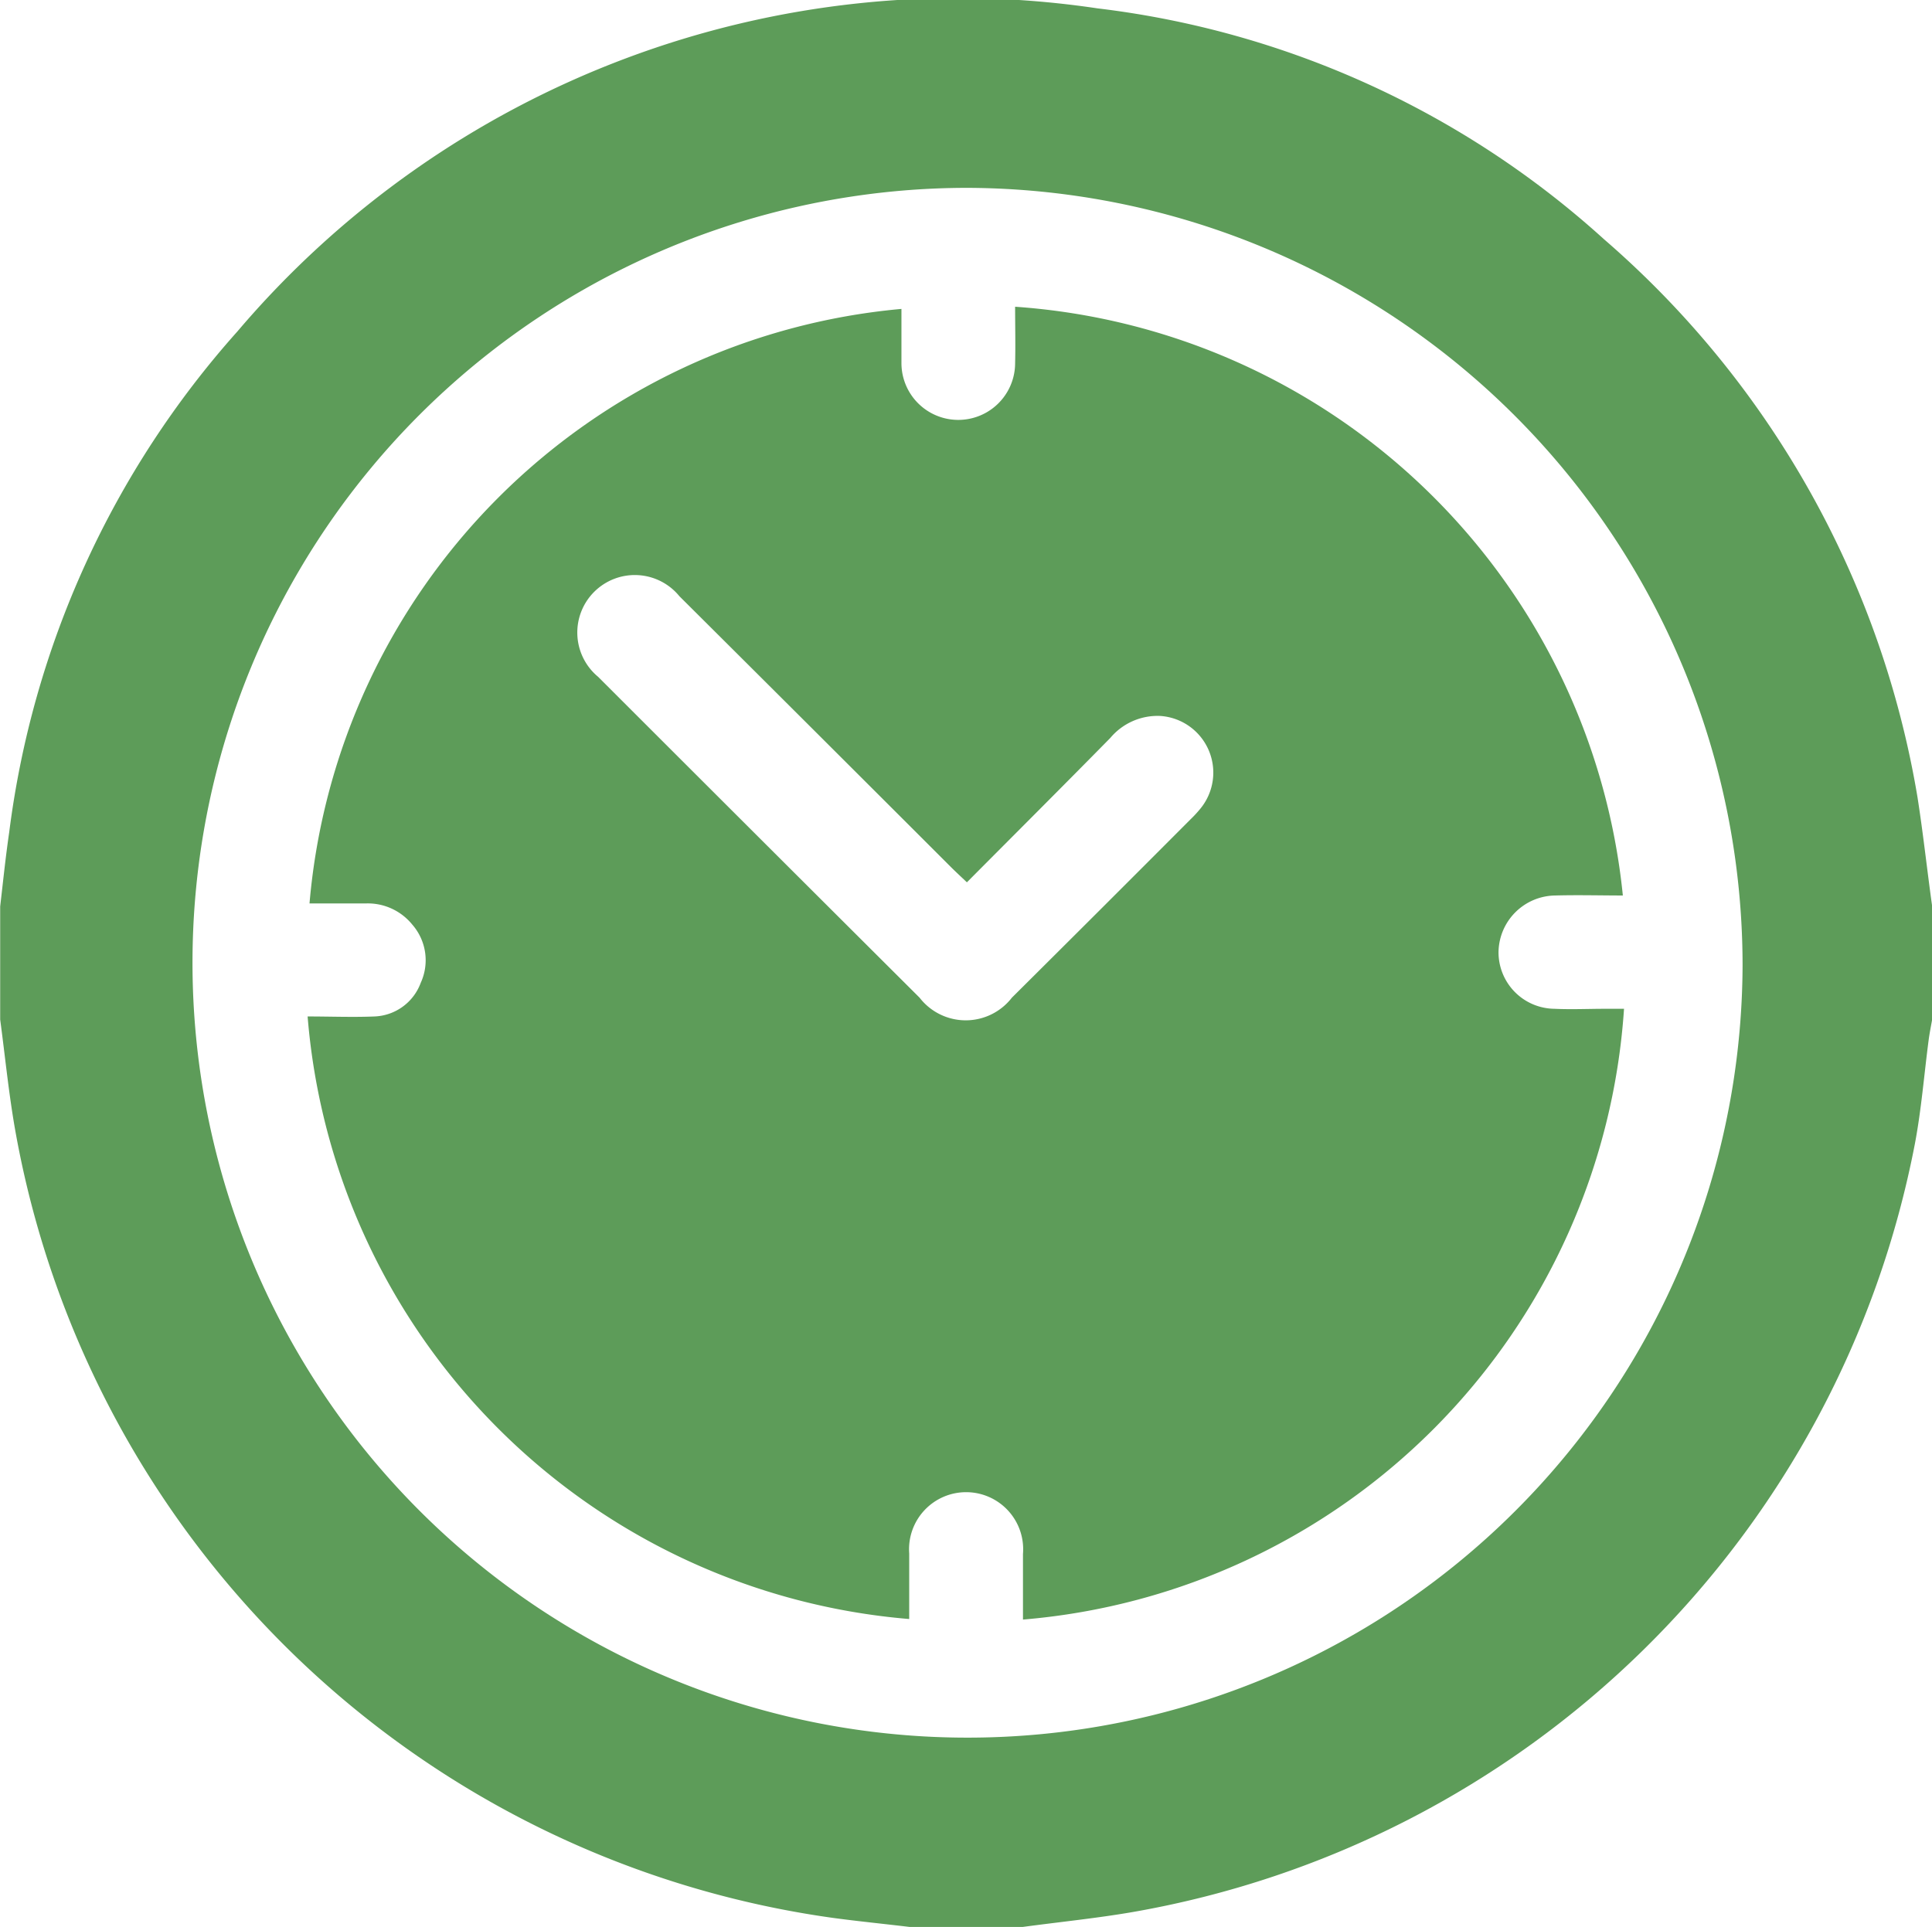 <svg xmlns="http://www.w3.org/2000/svg" width="21.398" height="21.347" viewBox="0 0 21.398 21.347">
  <g id="Group_139" data-name="Group 139" transform="translate(0 0)">
    <path id="Path_125" data-name="Path 125" d="M237.4,104.3v1.251c-.013.074-.028.147-.038.221-.051.385-.081.774-.153,1.155a10.69,10.69,0,0,1-8.664,8.513c-.4.069-.811.11-1.217.165h-1.254c-.282-.034-.565-.062-.847-.1a10.7,10.7,0,0,1-9.061-8.74c-.07-.4-.11-.808-.164-1.212V104.3c.032-.274.06-.549.1-.822a10.259,10.259,0,0,1,2.527-5.547,10.475,10.475,0,0,1,9.529-3.579,10.145,10.145,0,0,1,5.607,2.557,10.448,10.448,0,0,1,3.472,6.179C237.3,103.49,237.344,103.9,237.4,104.3Zm-10.7-7.96a8.584,8.584,0,1,0,8.6,8.611A8.615,8.615,0,0,0,226.7,96.34Z" transform="translate(-216 -94.259)" fill="#5D9C59"/>
    <path id="Path_126" data-name="Path 126" d="M289.121,173.823c0-.243,0-.484,0-.726a.632.632,0,1,0-1.26-.006c0,.242,0,.484,0,.726a7.29,7.29,0,0,1-6.663-6.675c.249,0,.5.01.742,0a.569.569,0,0,0,.511-.373.6.6,0,0,0-.094-.645.634.634,0,0,0-.514-.234c-.208,0-.416,0-.624,0a7.234,7.234,0,0,1,6.556-6.586c0,.2,0,.4,0,.6a.629.629,0,1,0,1.259,0c.005-.208,0-.415,0-.624a7.27,7.27,0,0,1,6.731,6.522c-.25,0-.5-.007-.748,0a.636.636,0,0,0-.629.625.626.626,0,0,0,.62.63c.188.009.376,0,.564,0h.206A7.275,7.275,0,0,1,289.121,173.823Zm-.621-8.167c-.075-.071-.13-.122-.184-.176q-1.5-1.5-3-2.993a.637.637,0,1,0-.9.893q1.779,1.779,3.56,3.554a.646.646,0,0,0,1.022,0q.992-.986,1.979-1.976a1.335,1.335,0,0,0,.113-.123.629.629,0,0,0-.449-1.022.683.683,0,0,0-.553.244C289.57,164.584,289.043,165.11,288.5,165.656Z" transform="translate(-277.791 -155.882)" fill="#5D9C59"/>
  </g>
</svg>
